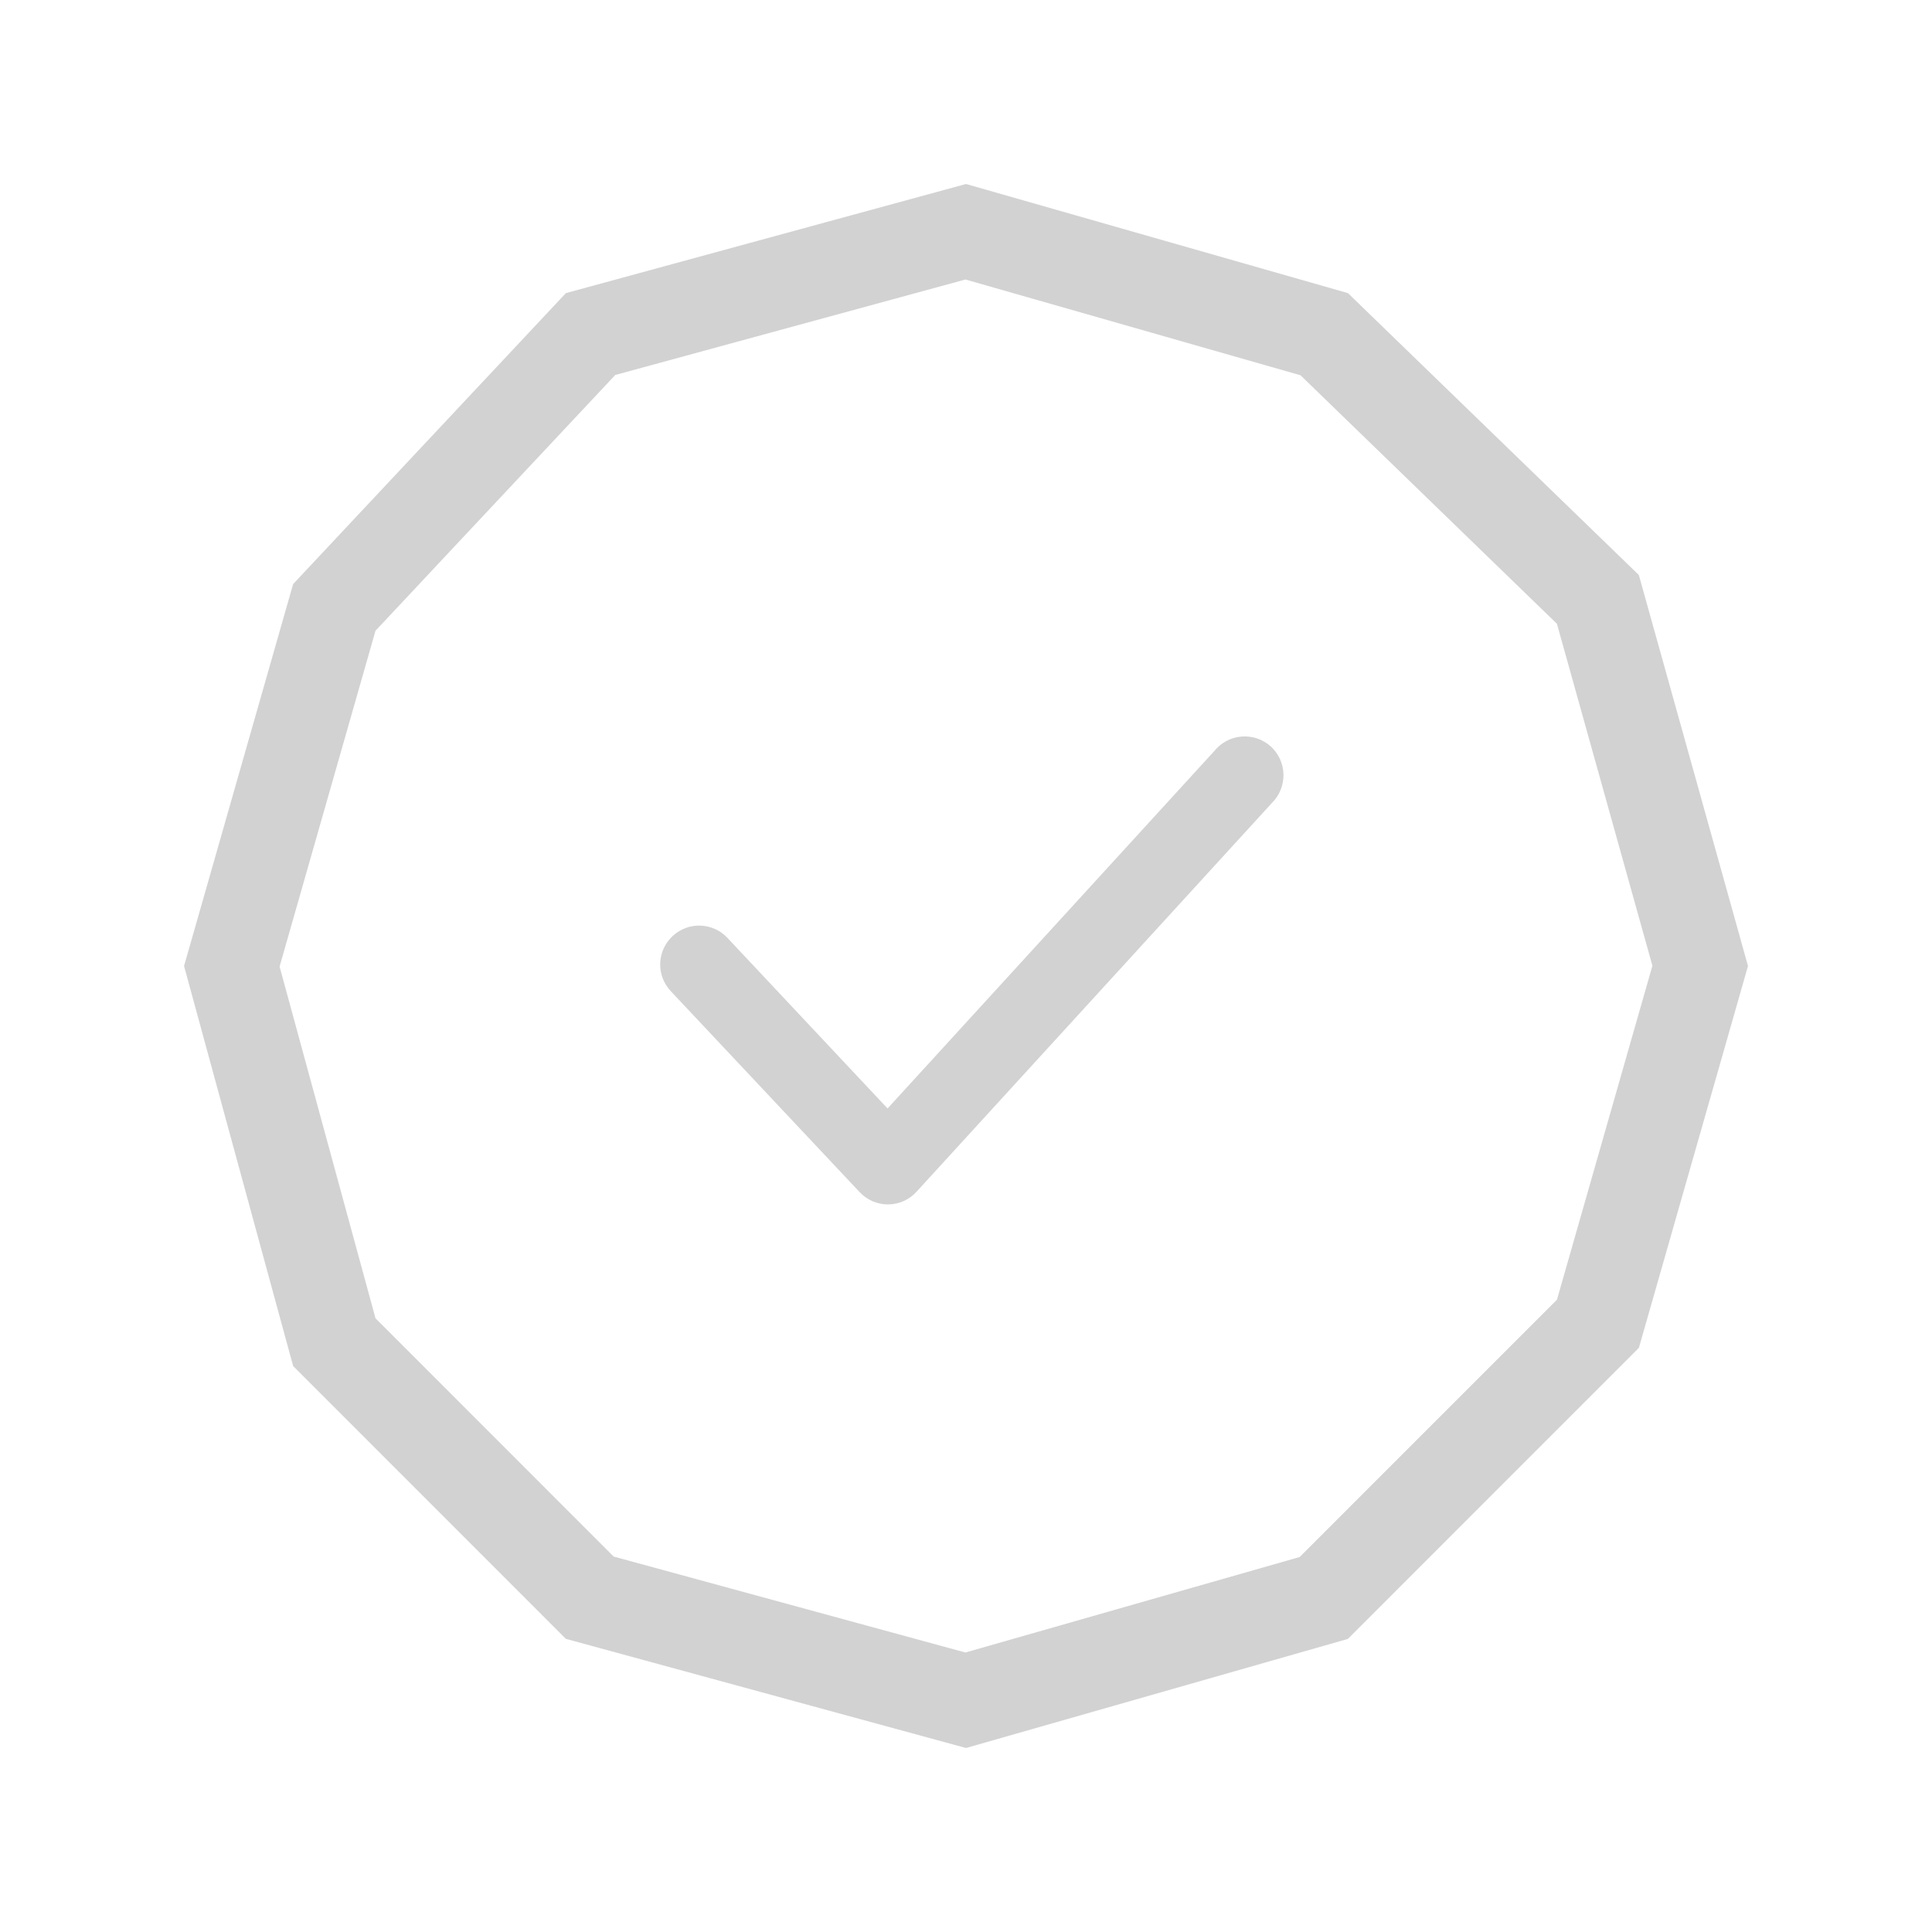 <?xml version="1.0" encoding="utf-8"?>
<!-- Generator: Adobe Illustrator 16.0.0, SVG Export Plug-In . SVG Version: 6.00 Build 0)  -->
<!DOCTYPE svg PUBLIC "-//W3C//DTD SVG 1.1//EN" "http://www.w3.org/Graphics/SVG/1.1/DTD/svg11.dtd">
<svg version="1.1" id="圖層_1" xmlns="http://www.w3.org/2000/svg" xmlns:xlink="http://www.w3.org/1999/xlink" x="0px" y="0px"
	 width="42px" height="42px" viewBox="0 0 42 42" enable-background="new 0 0 42 42" xml:space="preserve">
<g>
	<path fill="#D2D2D2" d="M35.627,12.5l-6.324-6.128L21,4l-8.698,2.372l-5.93,6.326L4.001,21l2.372,8.697l5.928,5.93L21,38
		l8.301-2.371l6.327-6.328L38,21L35.627,12.5z M33.847,28.254l-5.593,5.594l-7.267,2.076l-7.647-2.086l-5.177-5.18l-2.085-7.645
		l2.085-7.301l5.212-5.56l7.613-2.076l7.284,2.082l5.574,5.402l2.076,7.434L33.847,28.254z"/>
	<path fill="#D2D2D2" d="M27.627,16.228c-0.086-0.078-0.188-0.137-0.295-0.174c-0.11-0.037-0.226-0.051-0.34-0.042
		c-0.115,0.009-0.227,0.041-0.328,0.095c-0.103,0.054-0.192,0.128-0.265,0.218l-7.104,7.772l-3.481-3.708
		c-0.152-0.164-0.366-0.26-0.59-0.267s-0.44,0.075-0.604,0.229c-0.164,0.153-0.261,0.366-0.268,0.59s0.076,0.441,0.229,0.605
		l4.105,4.368c0.079,0.085,0.174,0.152,0.28,0.199c0.107,0.046,0.221,0.07,0.337,0.07h0.009c0.116-0.002,0.23-0.026,0.336-0.074
		c0.106-0.049,0.201-0.117,0.279-0.204l7.722-8.448c0.082-0.081,0.147-0.177,0.19-0.284c0.043-0.107,0.065-0.221,0.063-0.336
		c-0.003-0.115-0.028-0.228-0.075-0.333C27.779,16.399,27.711,16.305,27.627,16.228z"/>
</g>
</svg>
